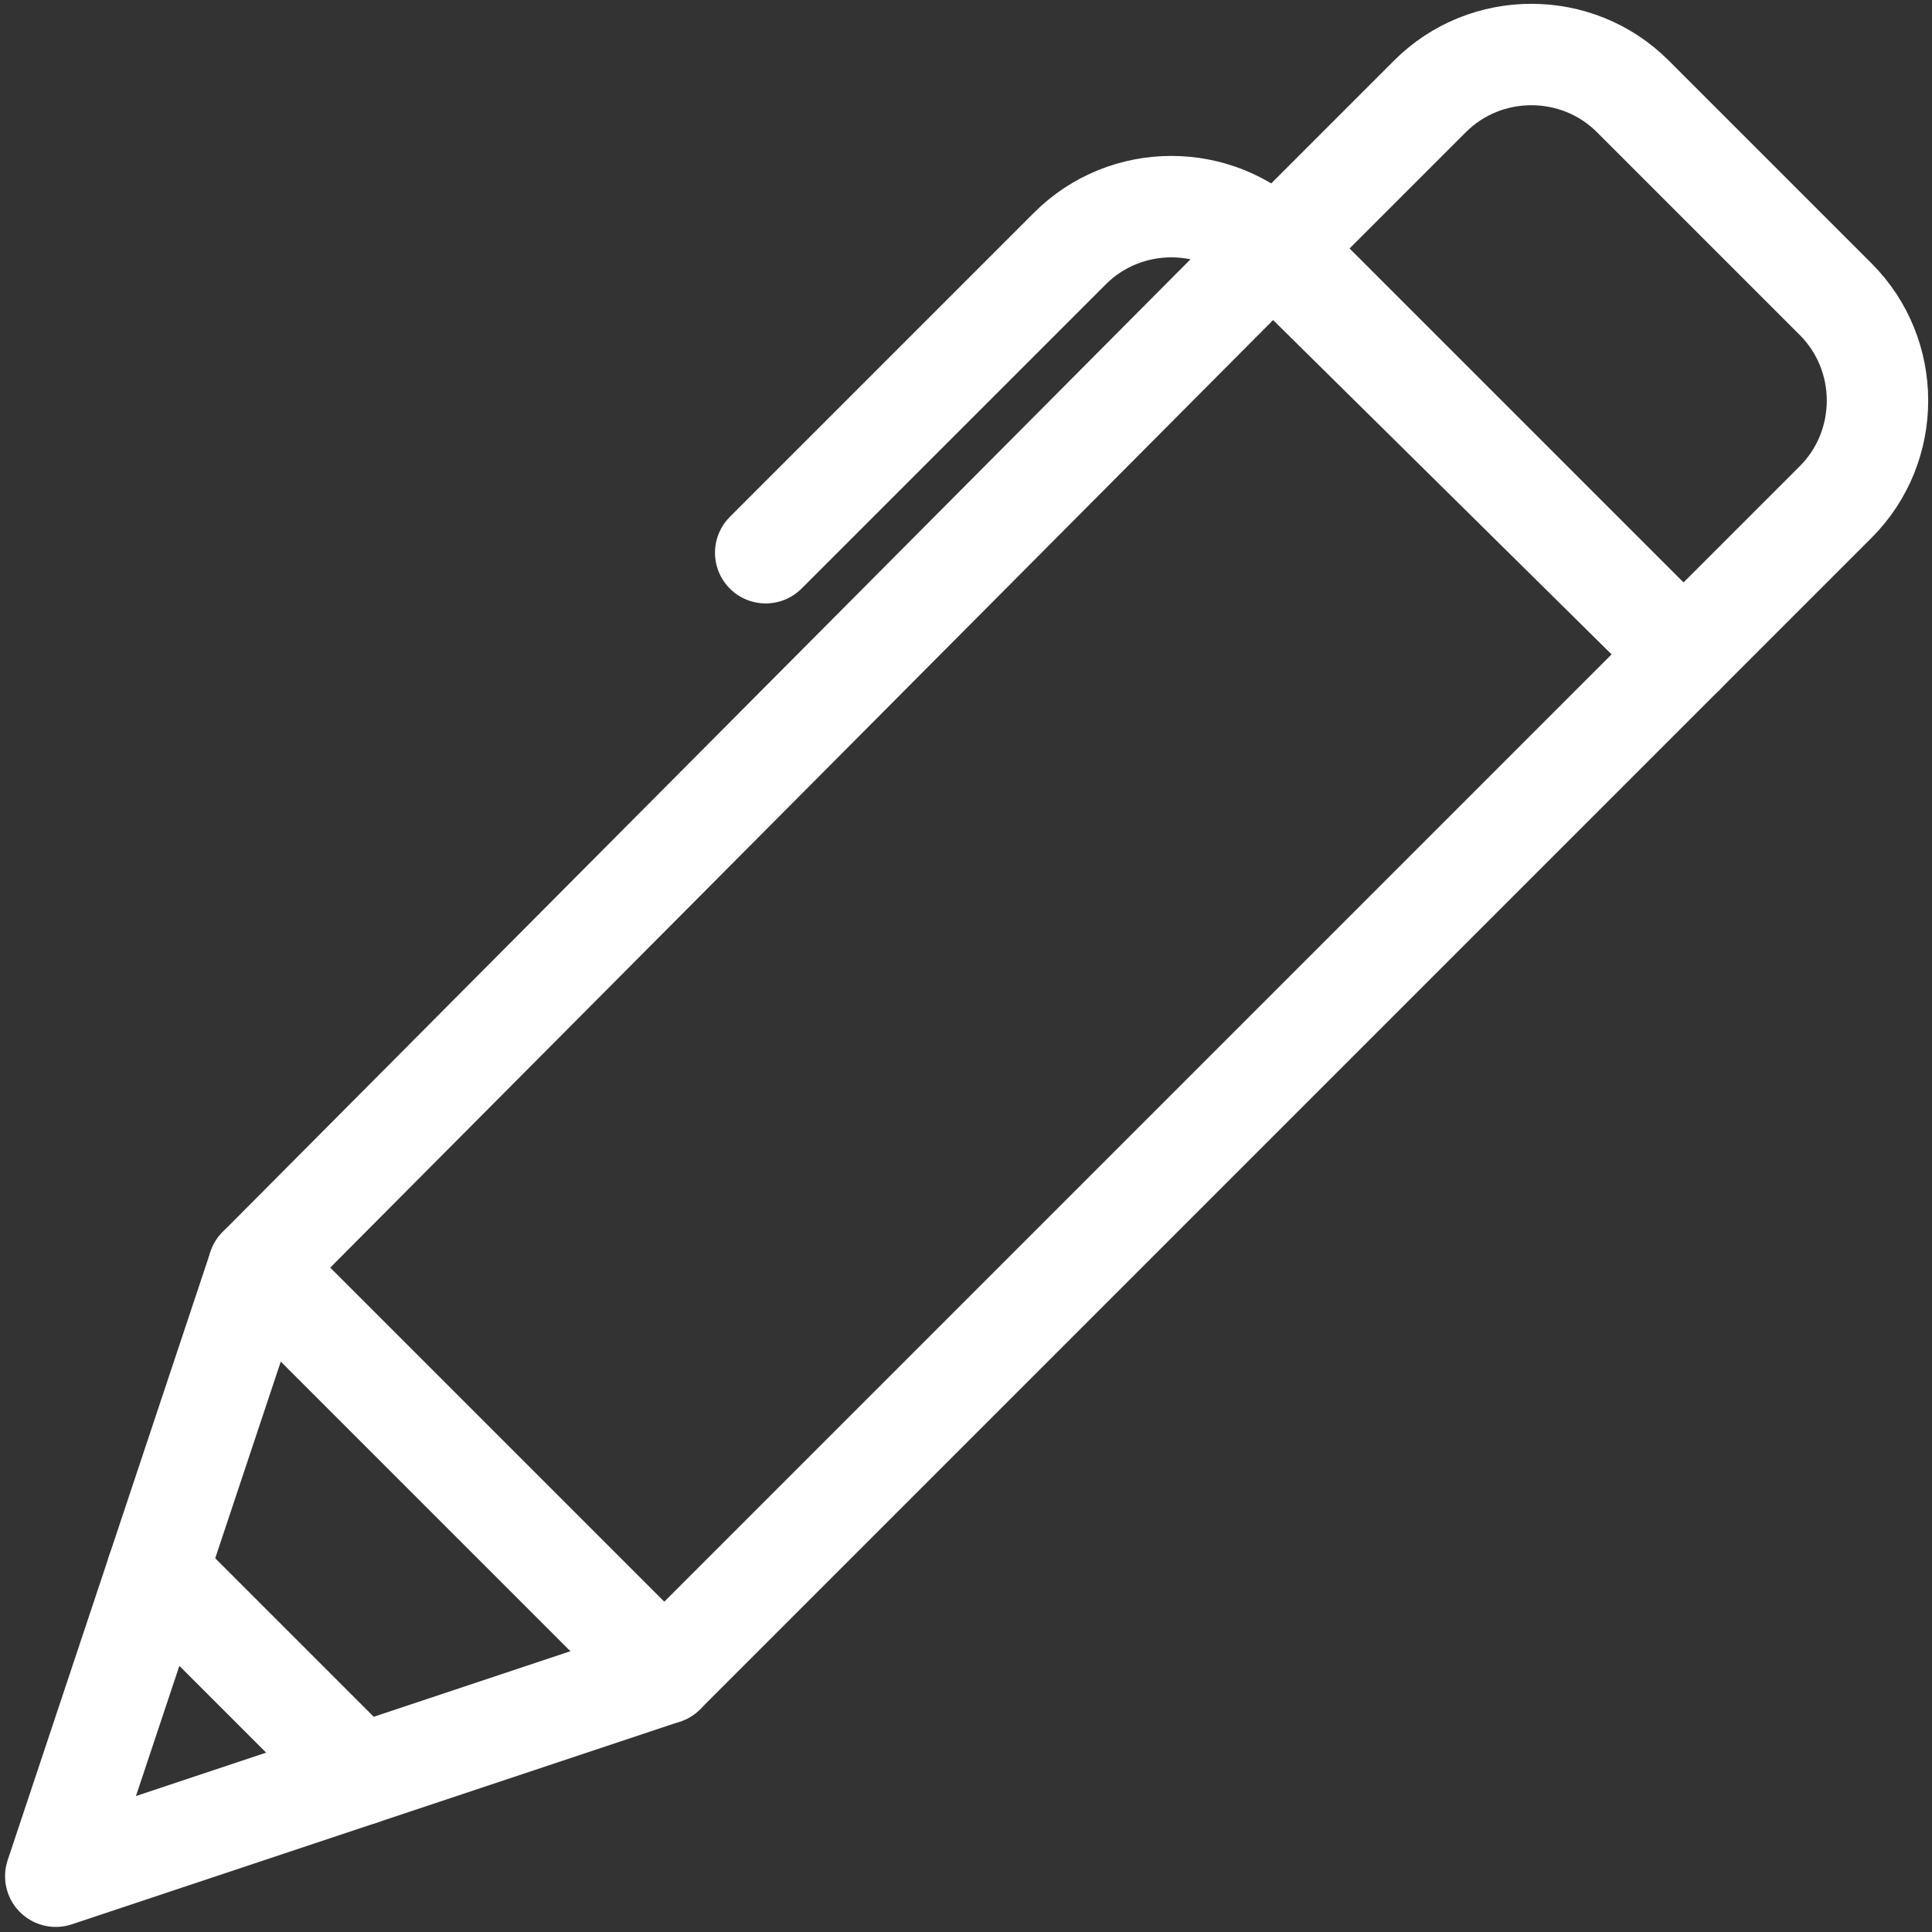 <?xml version="1.0" encoding="utf-8"?>
<!-- Generator: Adobe Illustrator 19.1.0, SVG Export Plug-In . SVG Version: 6.00 Build 0)  -->
<svg version="1.1" id="Layer_1" xmlns="http://www.w3.org/2000/svg" xmlns:xlink="http://www.w3.org/1999/xlink" x="0px" y="0px"
	 viewBox="-267.7 370.4 38.1 38.1" style="enable-background:new -267.7 370.4 38.1 38.1;" xml:space="preserve">
<rect x="-267.7" y="370.4" width="38.1" height="38.1" fill="#333333" stroke="none"/>
<style type="text/css">
	.st0{fill:none;stroke:#FFFFFF;stroke-width:2;stroke-linecap:round;stroke-linejoin:round;stroke-miterlimit:10;}
</style>
<polygon class="st0" points="-234.5,383.3 -254.6,403.4 -266.6,407.4 -262.6,395.4 -242.6,375.3 -242.6,375.3 "/>
<path class="st0" d="M-264.6,401.4l4,4L-264.6,401.4z"/>
<path class="st0" d="M-262.6,395.4l8,8L-262.6,395.4z"/>
<path class="st0" d="M-231.5,376.3c1.1,1.1,1.1,2.9,0,4l-3,3l-8-8l3-3c1.1-1.1,2.9-1.1,4,0L-231.5,376.3z"/>
<path class="st0" d="M-252.6,381.3l6-6c1.1-1.1,2.9-1.1,4,0c-1.1-1.1-2.9-1.1-4,0L-252.6,381.3z"/>
</svg>
